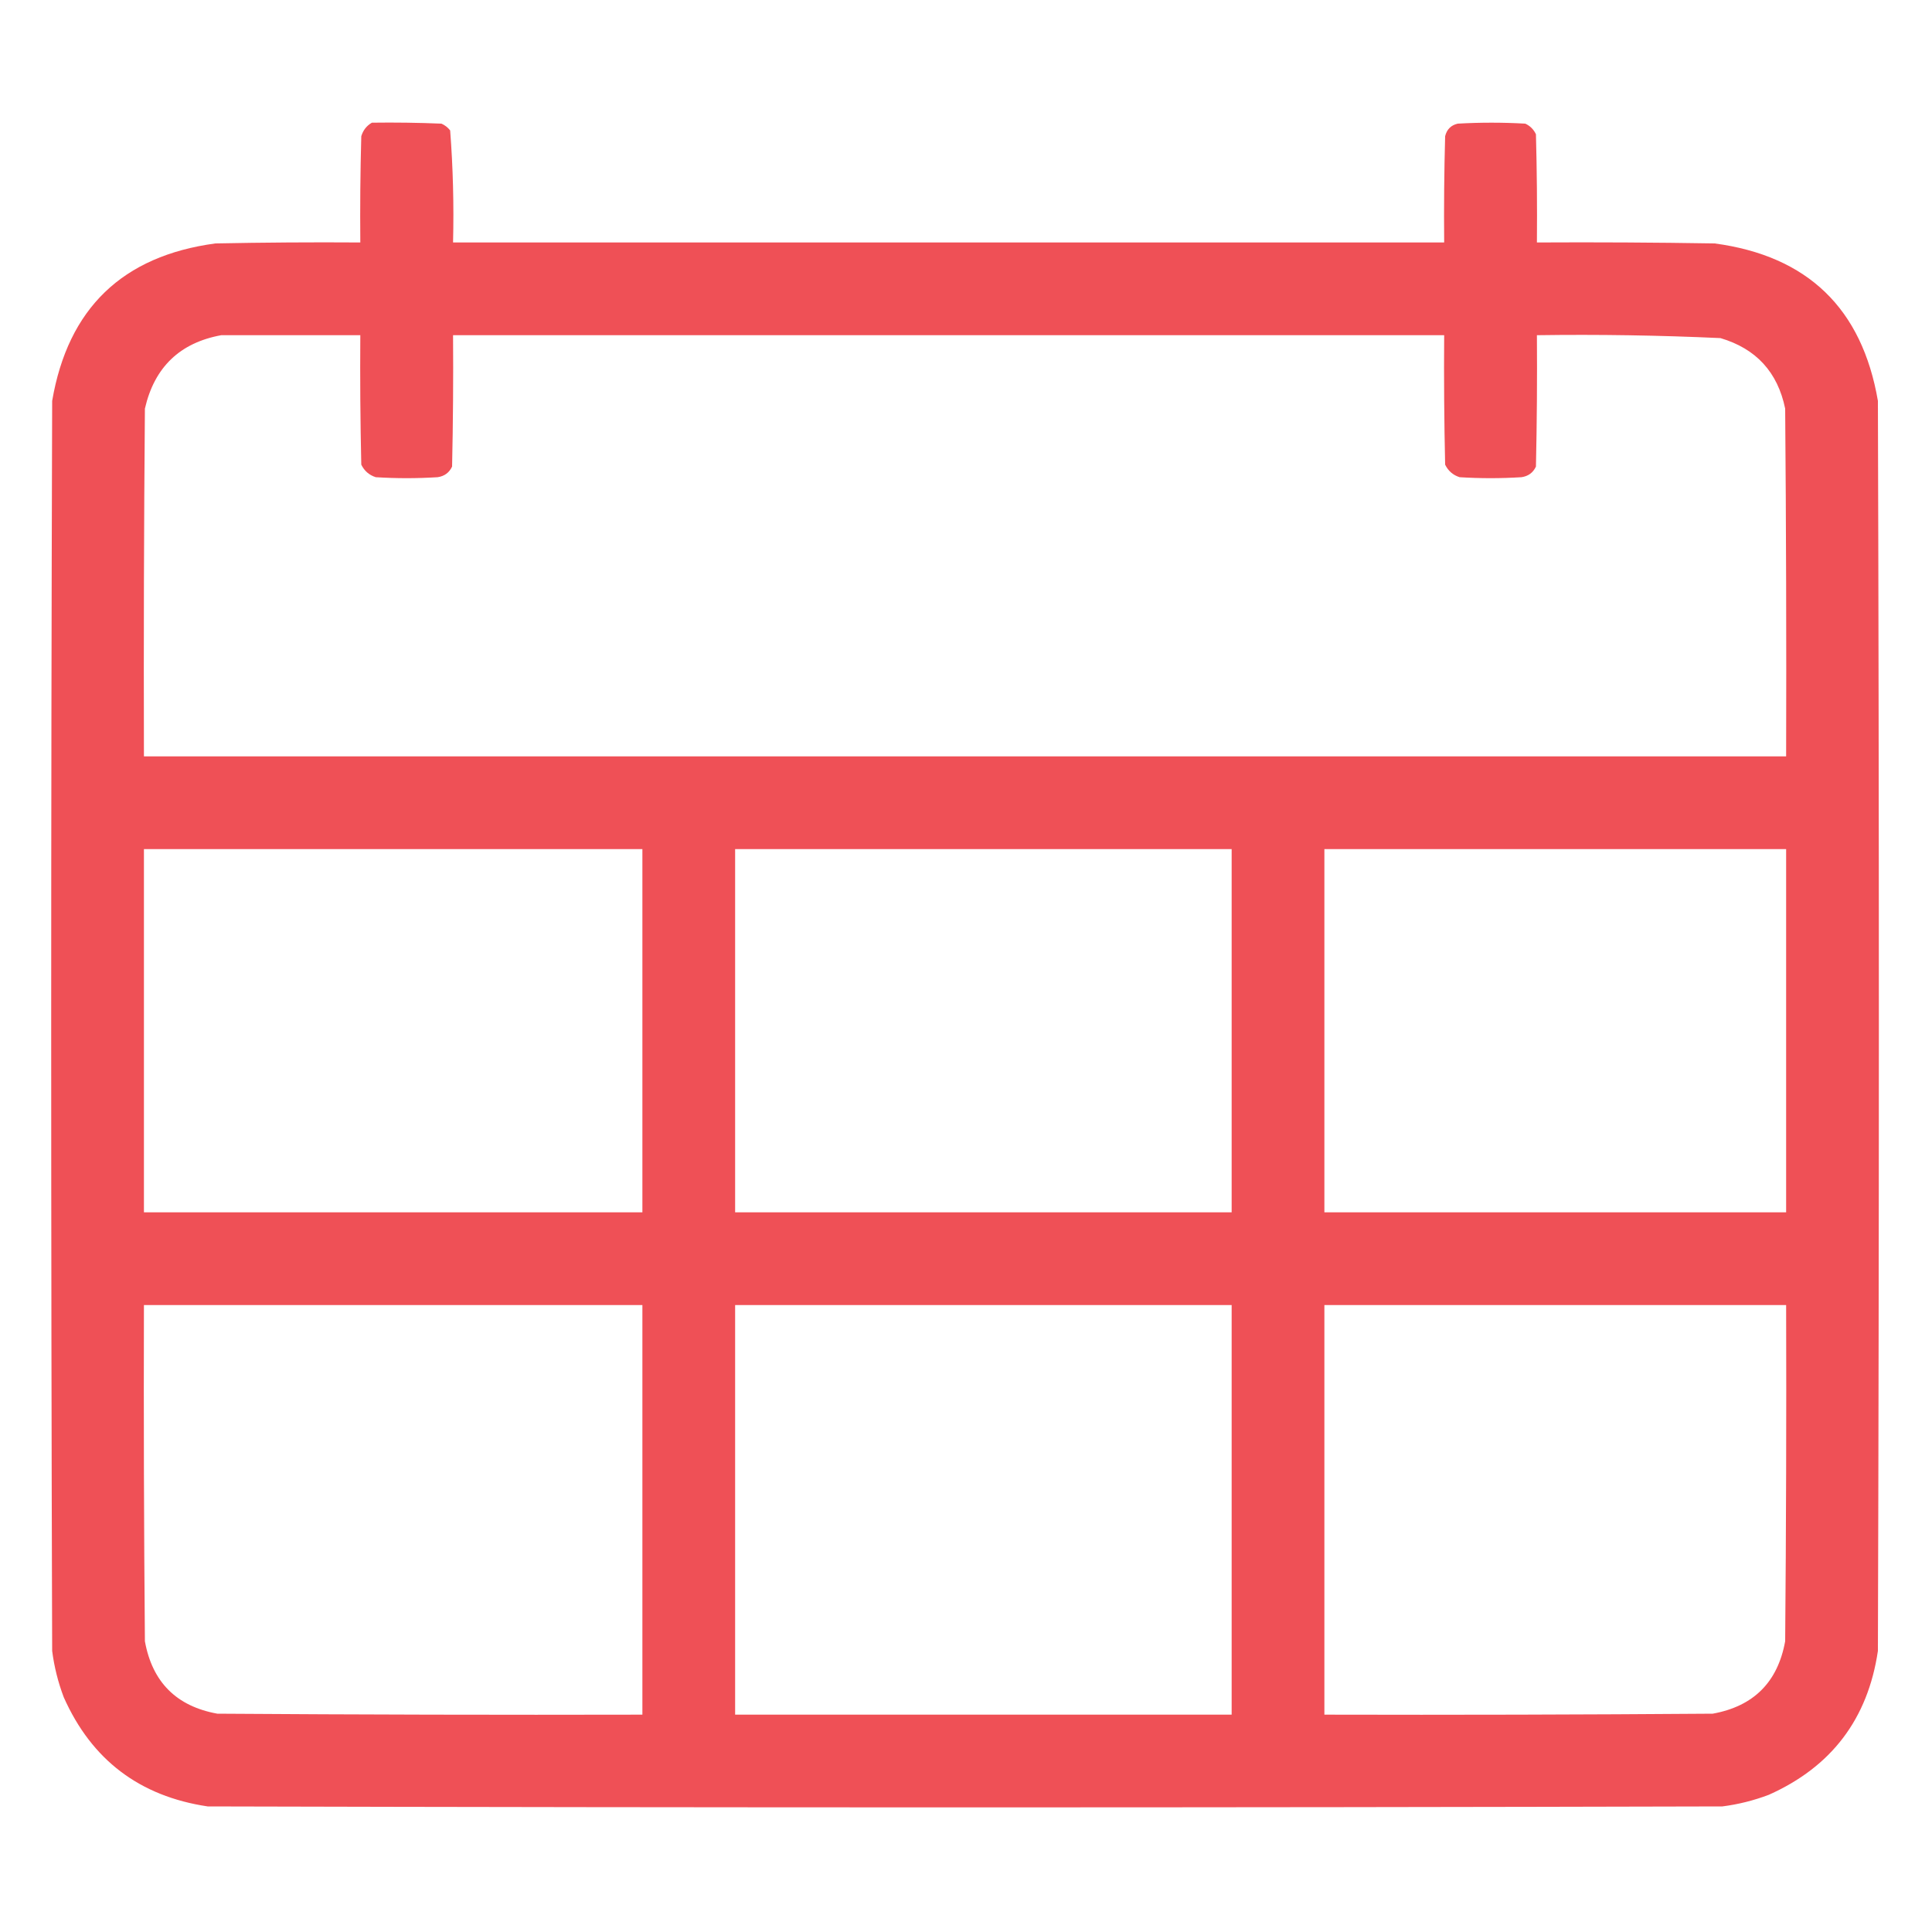 
<svg xmlns="http://www.w3.org/2000/svg" version="1.1" width="1000px" height="1000px" style="shape-rendering:geometricPrecision; text-rendering:geometricPrecision; image-rendering:optimizeQuality; fill-rule:evenodd; clip-rule:evenodd" xmlns:xlink="http://www.w3.org/1999/xlink">
<g><path style="opacity:0.985" fill="#ef4e54" d="M 192.5,63.5 C 204.505,63.334 216.505,63.5 228.5,64C 230.286,64.784 231.786,65.951 233,67.5C 234.475,86.741 234.975,106.074 234.5,125.5C 405.5,125.5 576.5,125.5 747.5,125.5C 747.333,107.164 747.5,88.83 748,70.5C 748.86,66.973 751.027,64.807 754.5,64C 766.167,63.333 777.833,63.333 789.5,64C 792,65.167 793.833,67 795,69.5C 795.5,88.164 795.667,106.83 795.5,125.5C 826.168,125.333 856.835,125.5 887.5,126C 935.63,132.463 963.797,159.63 972,207.5C 972.667,423.167 972.667,638.833 972,854.5C 966.806,889.692 947.973,914.525 915.5,929C 907.736,931.941 899.736,933.941 891.5,935C 630.167,935.667 368.833,935.667 107.5,935C 72.261,929.747 47.428,910.913 33,878.5C 30.058,870.732 28.058,862.732 27,854.5C 26.333,638.833 26.333,423.167 27,207.5C 35.203,159.63 63.37,132.463 111.5,126C 136.498,125.5 161.498,125.333 186.5,125.5C 186.333,107.164 186.5,88.83 187,70.5C 187.938,67.403 189.772,65.069 192.5,63.5 Z M 114.5,173.5 C 138.5,173.5 162.5,173.5 186.5,173.5C 186.333,195.836 186.5,218.169 187,240.5C 188.587,243.756 191.087,245.923 194.5,247C 205.167,247.667 215.833,247.667 226.5,247C 230.02,246.496 232.52,244.663 234,241.5C 234.5,218.836 234.667,196.169 234.5,173.5C 405.5,173.5 576.5,173.5 747.5,173.5C 747.333,195.836 747.5,218.169 748,240.5C 749.587,243.756 752.087,245.923 755.5,247C 766.167,247.667 776.833,247.667 787.5,247C 791.02,246.496 793.52,244.663 795,241.5C 795.5,218.836 795.667,196.169 795.5,173.5C 827.203,173.045 858.869,173.545 890.5,175C 908.958,180.458 920.124,192.625 924,211.5C 924.5,271.499 924.667,331.499 924.5,391.5C 641.167,391.5 357.833,391.5 74.5,391.5C 74.333,331.499 74.5,271.499 75,211.5C 79.915,190.083 93.081,177.416 114.5,173.5 Z M 74.5,439.5 C 160.5,439.5 246.5,439.5 332.5,439.5C 332.5,502.167 332.5,564.833 332.5,627.5C 246.5,627.5 160.5,627.5 74.5,627.5C 74.5,564.833 74.5,502.167 74.5,439.5 Z M 380.5,439.5 C 466.167,439.5 551.833,439.5 637.5,439.5C 637.5,502.167 637.5,564.833 637.5,627.5C 551.833,627.5 466.167,627.5 380.5,627.5C 380.5,564.833 380.5,502.167 380.5,439.5 Z M 685.5,439.5 C 765.167,439.5 844.833,439.5 924.5,439.5C 924.5,502.167 924.5,564.833 924.5,627.5C 844.833,627.5 765.167,627.5 685.5,627.5C 685.5,564.833 685.5,502.167 685.5,439.5 Z M 74.5,675.5 C 160.5,675.5 246.5,675.5 332.5,675.5C 332.5,746.167 332.5,816.833 332.5,887.5C 259.166,887.667 185.833,887.5 112.5,887C 91.333,883.167 78.833,870.667 75,849.5C 74.5,791.501 74.333,733.501 74.5,675.5 Z M 380.5,675.5 C 466.167,675.5 551.833,675.5 637.5,675.5C 637.5,746.167 637.5,816.833 637.5,887.5C 551.833,887.5 466.167,887.5 380.5,887.5C 380.5,816.833 380.5,746.167 380.5,675.5 Z M 685.5,675.5 C 765.167,675.5 844.833,675.5 924.5,675.5C 924.667,733.501 924.5,791.501 924,849.5C 920.167,870.667 907.667,883.167 886.5,887C 819.501,887.5 752.501,887.667 685.5,887.5C 685.5,816.833 685.5,746.167 685.5,675.5 Z"/></g>
</svg>
